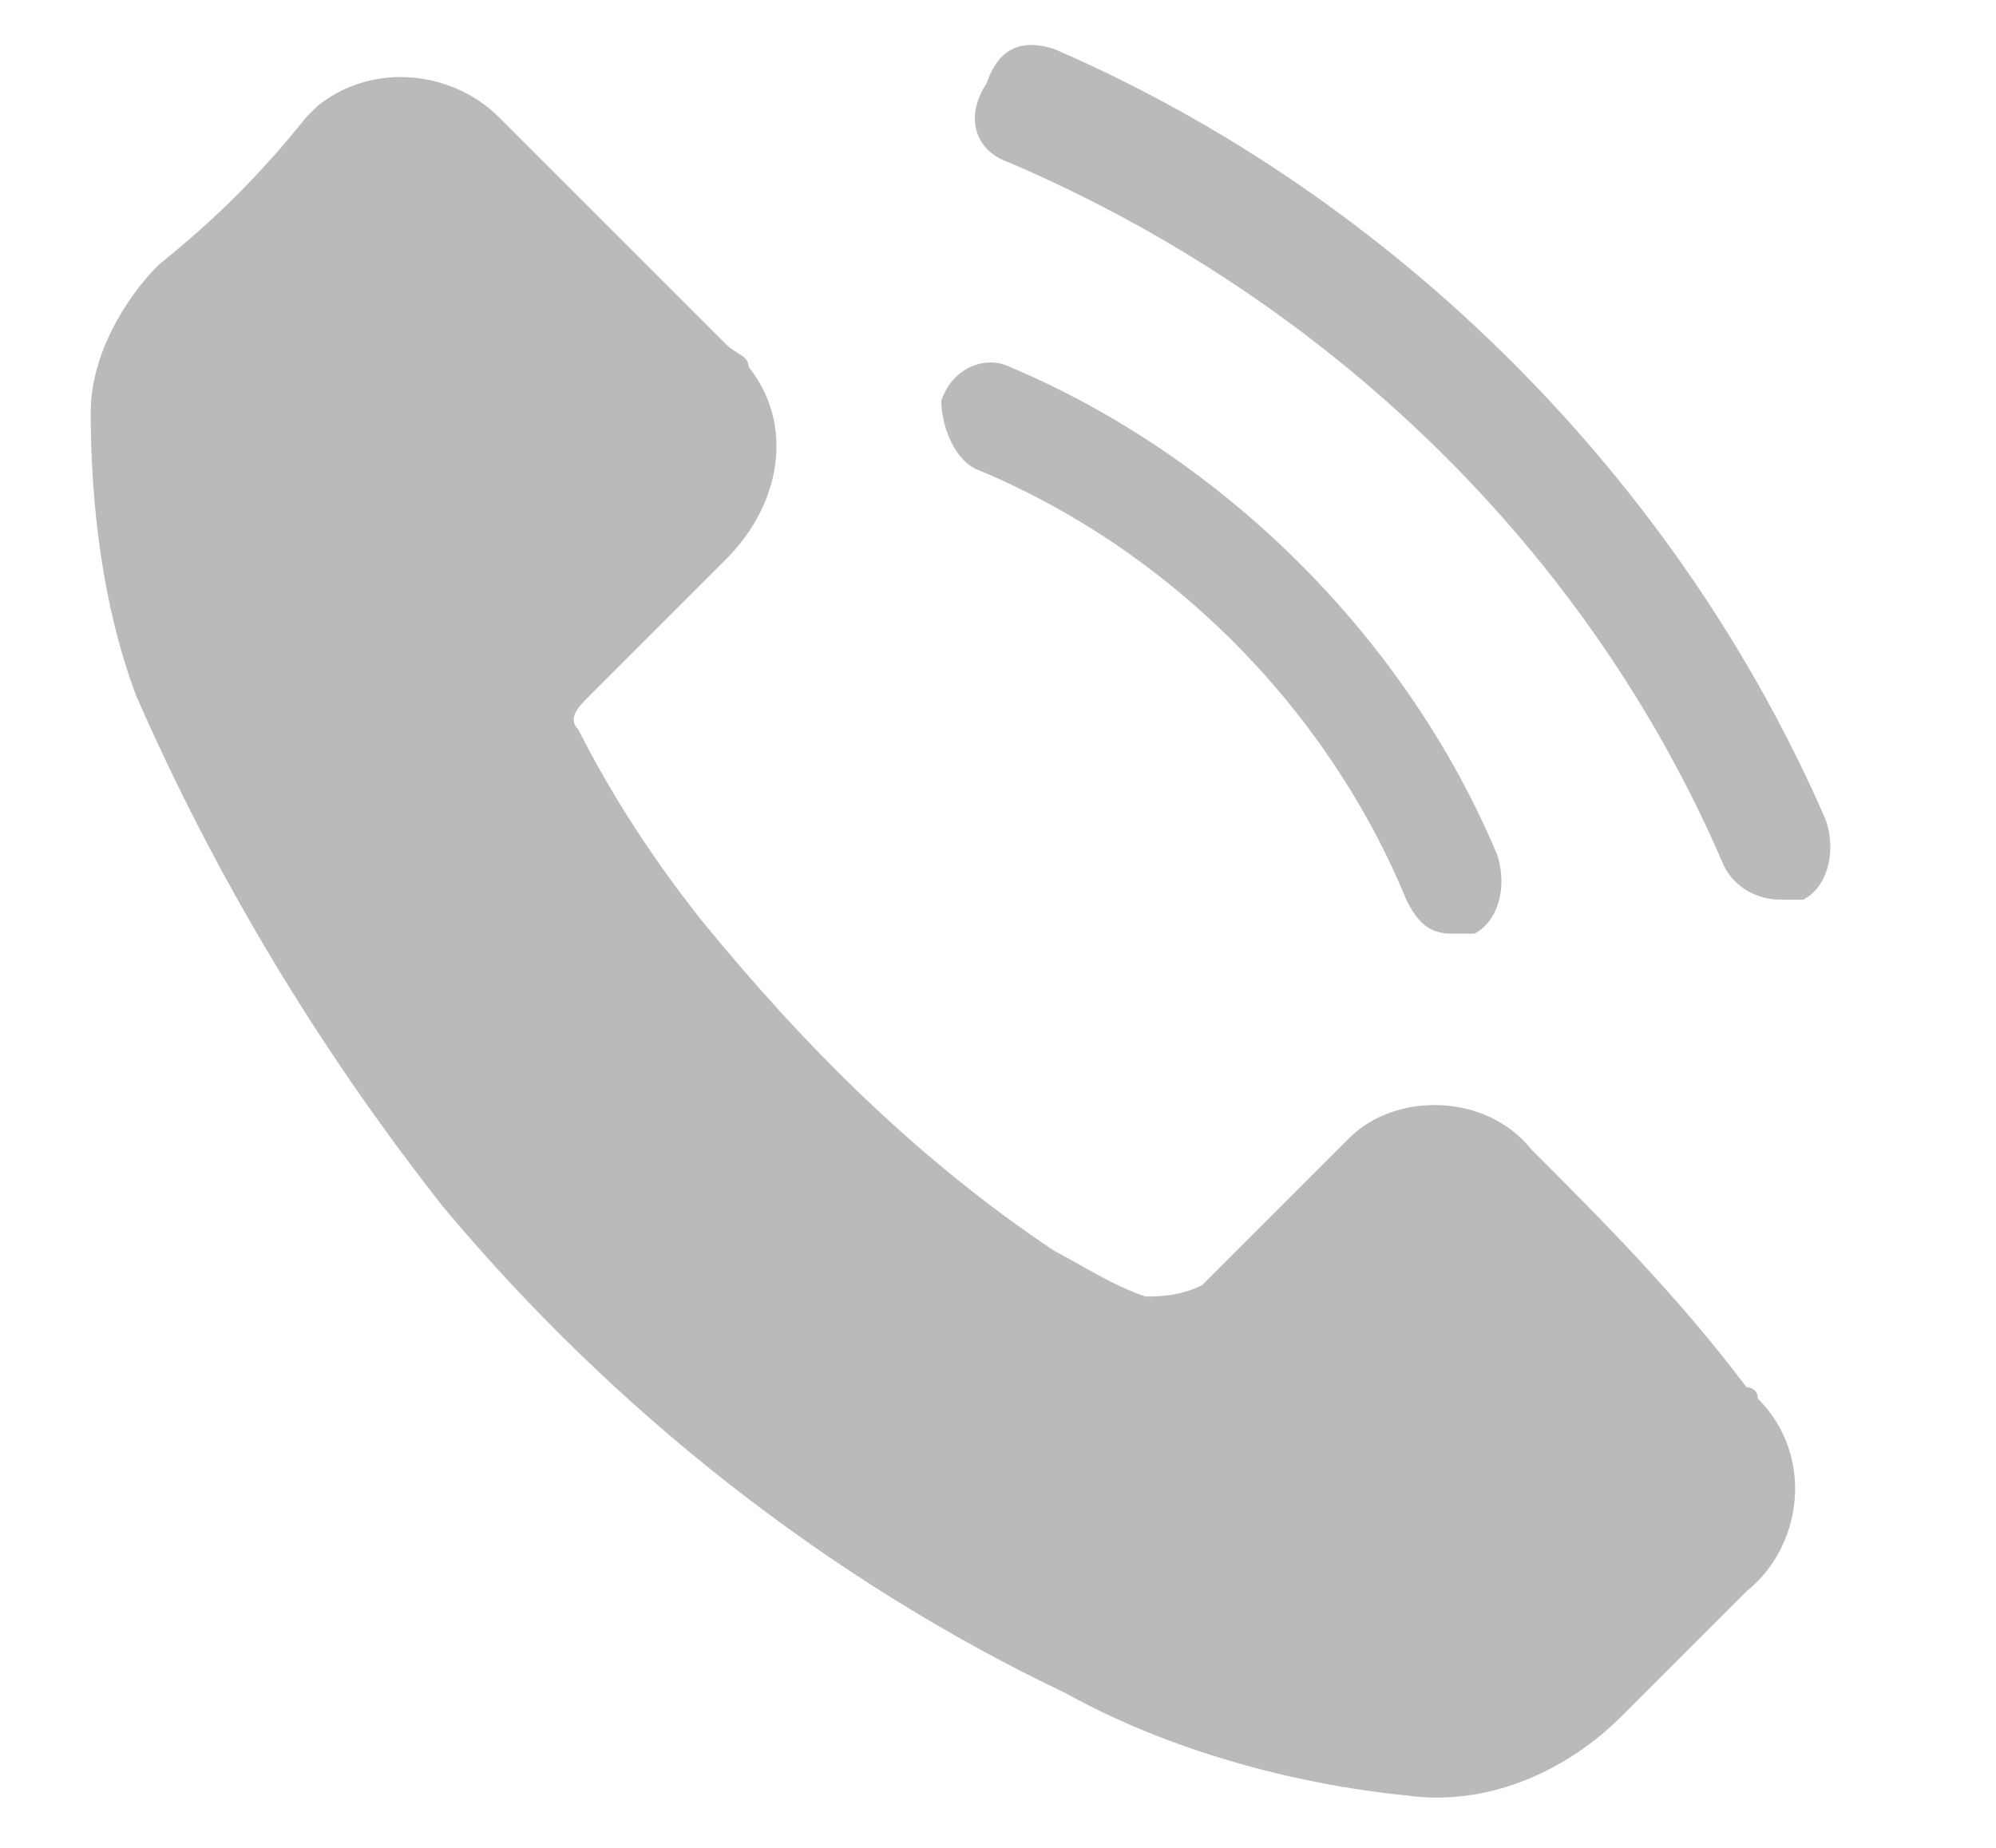 <?xml version="1.0" encoding="utf-8"?>
<!-- Generator: Adobe Illustrator 26.0.1, SVG Export Plug-In . SVG Version: 6.00 Build 0)  -->
<svg version="1.1" id="Capa_1" xmlns="http://www.w3.org/2000/svg" xmlns:xlink="http://www.w3.org/1999/xlink" x="0px" y="0px"
	 viewBox="0 0 17.6 16.3" style="enable-background:new 0 0 17.6 16.3;" xml:space="preserve">
<style type="text/css">
	.st0{fill:#BABABA;}
</style>
<g id="Grupo_12189" transform="translate(0 -2.934)">
	<g>
		<g>
			<defs>
				<rect id="SVGID_1_" x="0.8" y="6.8" width="15.3" height="15.3"/>
			</defs>
			<clipPath id="SVGID_00000155113362091710794140000004617354157919090826_">
				<use xlink:href="#SVGID_1_"  style="overflow:visible;"/>
			</clipPath>
		</g>
	</g>
</g>
<g id="Grupo_12188" transform="translate(0 2.934)">
	<path id="Trazado_3835" class="st0" d="M13.5,7.2c-0.4-0.5-1.2-0.5-1.6-0.1l-0.1,0.1C11.4,7.6,11,8,10.6,8.4
		c-0.2,0.1-0.4,0.1-0.5,0.1l0,0C9.8,8.4,9.5,8.2,9.3,8.1C8.1,7.3,7.1,6.3,6.2,5.2C5.8,4.7,5.4,4.1,5.1,3.5C5,3.4,5.1,3.3,5.2,3.2
		C5.6,2.8,6,2.4,6.4,2C6.9,1.5,7,0.8,6.6,0.3c0-0.1-0.1-0.1-0.2-0.2c-0.3-0.3-0.6-0.6-1-1s-0.6-0.6-1-1S3.3-2.4,2.8-2L2.7-1.9
		C2.3-1.4,1.9-1,1.4-0.6C1.1-0.3,0.8,0.2,0.8,0.7c0,0.8,0.1,1.7,0.4,2.5c0.7,1.6,1.6,3.1,2.7,4.5C5.4,9.5,7.3,11,9.4,12
		c0.9,0.5,2,0.8,3,0.9c0.7,0.1,1.4-0.2,1.9-0.7c0.4-0.4,0.8-0.8,1.1-1.1c0.5-0.4,0.6-1.2,0.1-1.7c0-0.1-0.1-0.1-0.1-0.1
		C14.8,8.5,14.1,7.8,13.5,7.2"/>
	<path id="Trazado_3836" class="st0" d="M16.1,4.3c-1.3-3-3.8-5.5-6.8-6.8C9-2.6,8.8-2.5,8.7-2.2l0,0C8.5-1.9,8.6-1.6,8.9-1.5
		c2.8,1.2,5.1,3.4,6.3,6.2C15.3,4.9,15.5,5,15.7,5c0.1,0,0.1,0,0.2,0C16.1,4.9,16.2,4.6,16.1,4.3"/>
	<path id="Trazado_3837" class="st0" d="M8.6,1.2c1.7,0.7,3.1,2.1,3.8,3.8c0.1,0.2,0.2,0.3,0.4,0.3c0.1,0,0.1,0,0.2,0
		c0.2-0.1,0.3-0.4,0.2-0.7c-0.8-1.9-2.4-3.5-4.3-4.3c-0.2-0.1-0.5,0-0.6,0.3l0,0C8.3,0.8,8.4,1.1,8.6,1.2"/>
</g>
</svg>
